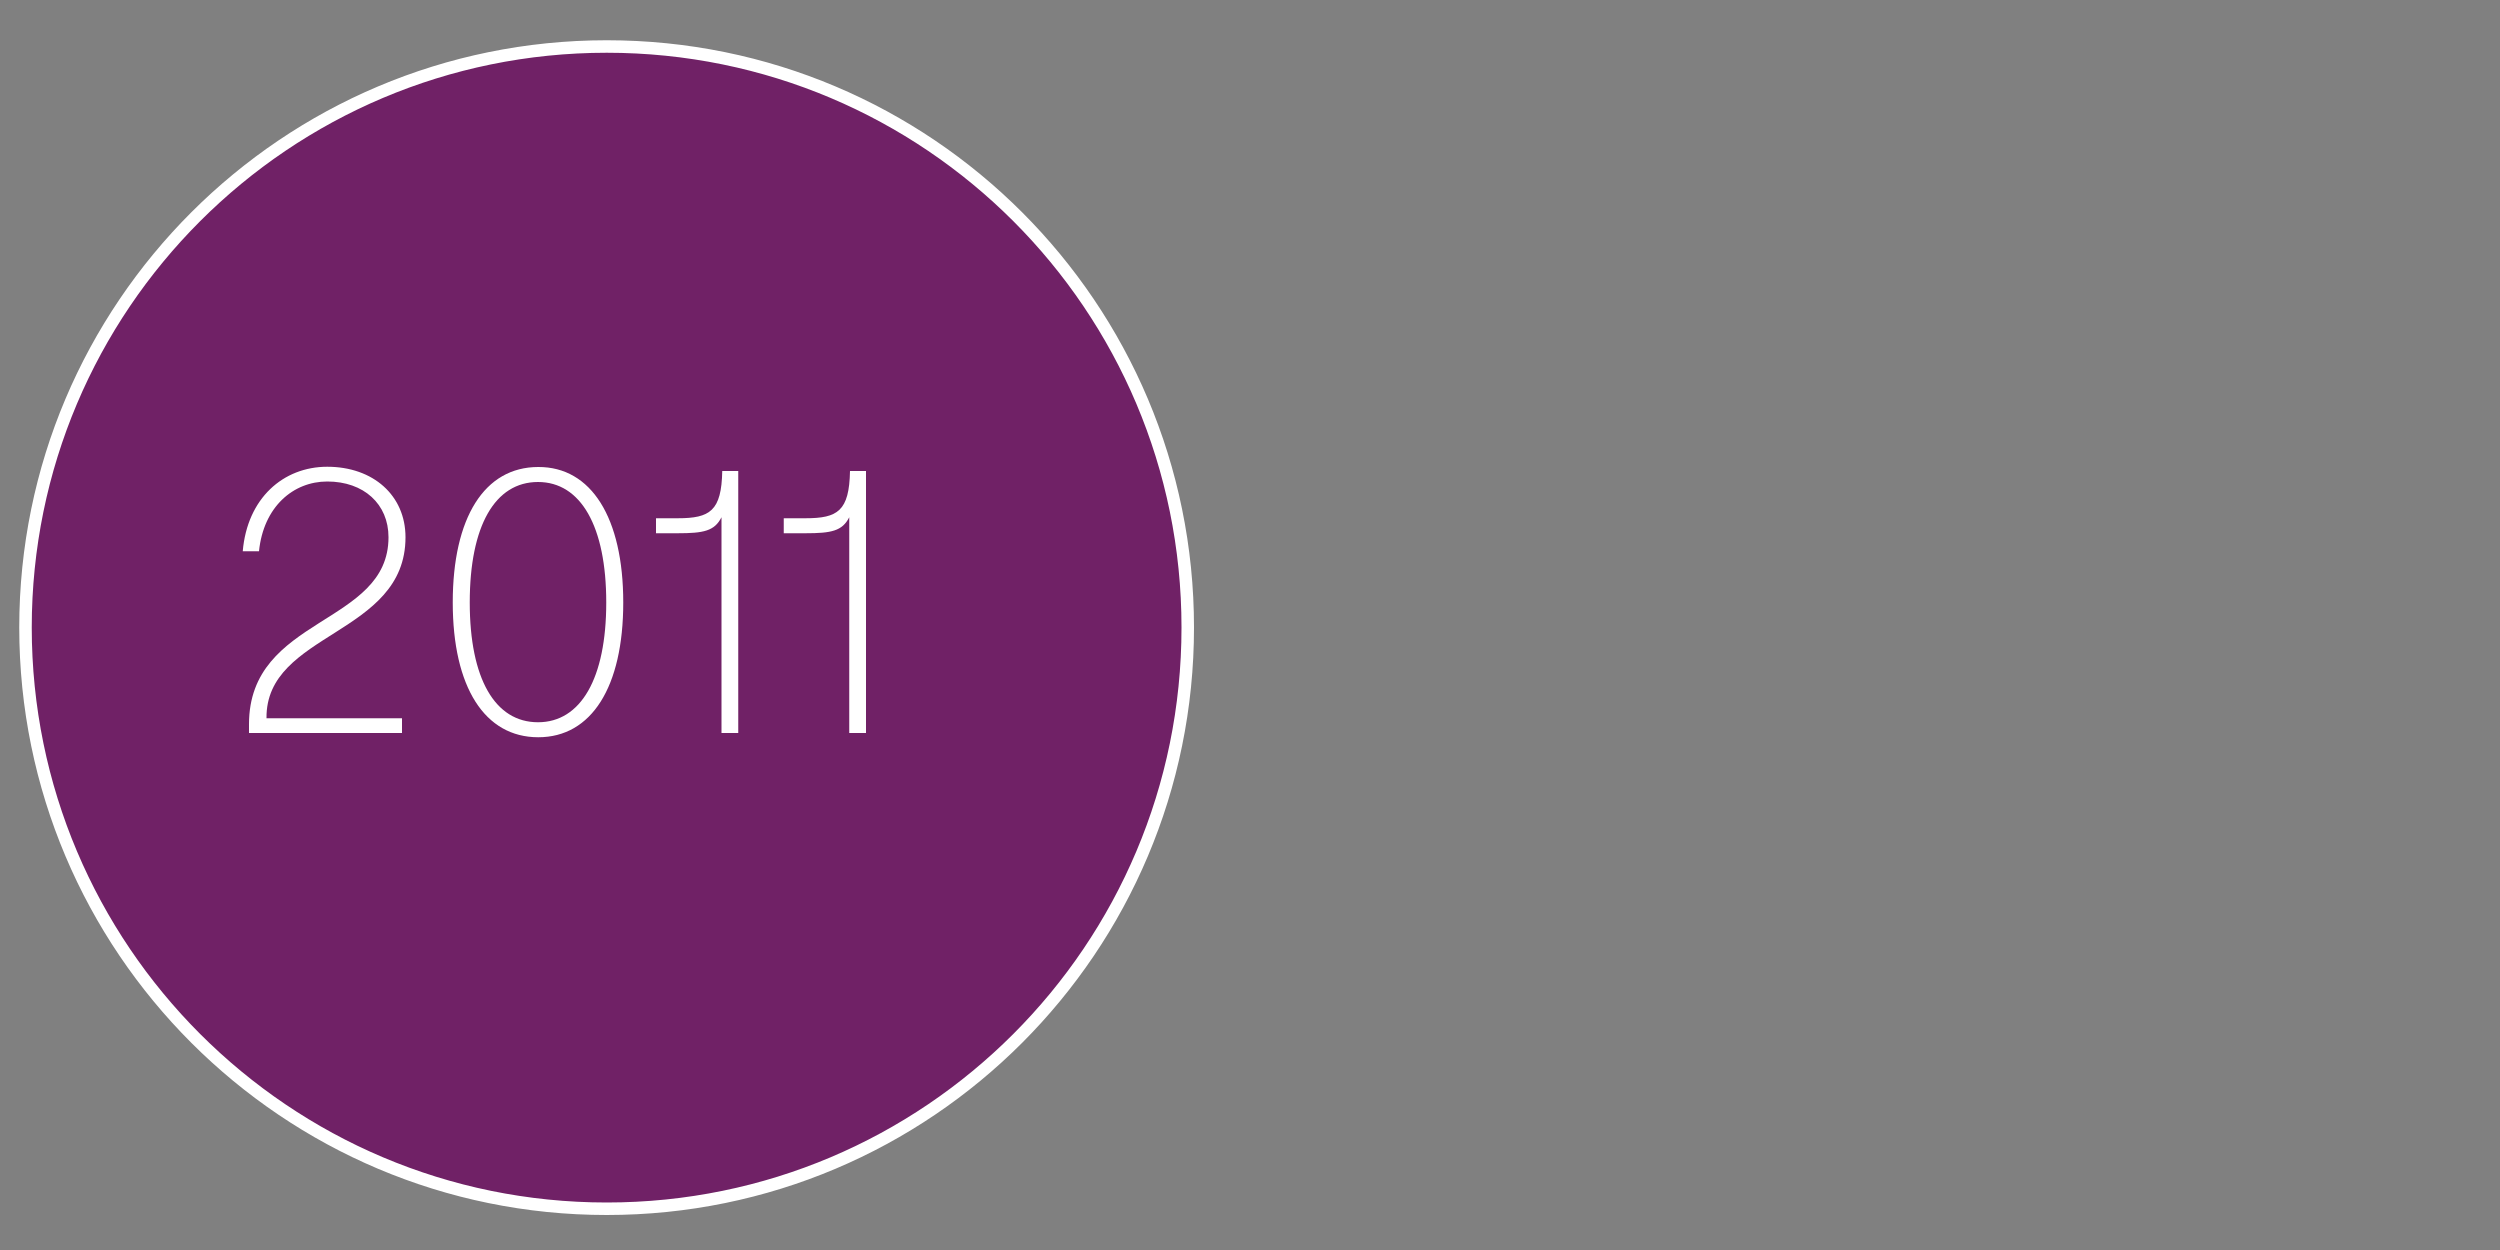 <?xml version="1.0" encoding="utf-8"?>
<!-- Generator: Adobe Illustrator 28.2.0, SVG Export Plug-In . SVG Version: 6.00 Build 0)  -->
<svg version="1.1" id="Layer_1" xmlns="http://www.w3.org/2000/svg" xmlns:xlink="http://www.w3.org/1999/xlink" x="0px" y="0px"
	 viewBox="0 0 100 50" style="enable-background:new 0 0 100 50;" xml:space="preserve">
<rect x="0" y="0" width="100" height="50" fill="#808080" stroke="none"/>
<style type="text/css">
	.st0{fill:#702166;}
	.st1{fill:none;stroke:#FFFFFF;stroke-width:0.5;}
	.st2{fill:#FFFFFF;}
</style>
<g>
	<path class="st0" d="M24.27,48.35c12.84,0,23.24-10.41,23.24-23.25S37.11,1.86,24.27,1.86S1.02,12.27,1.02,25.1
		S11.43,48.35,24.27,48.35"/>
	<path class="st1" d="M24.27,48.35c12.84,0,23.24-10.41,23.24-23.25S37.11,1.86,24.27,1.86S1.02,12.27,1.02,25.1
		S11.43,48.35,24.27,48.35z"/>
</g>
<g>
	<path class="st2" d="M16.22,21.49c0,3.94-5.6,3.78-5.56,7.24h5.42v0.59H9.96v-0.35c0-4.34,5.58-3.94,5.58-7.48
		c0-1.33-0.99-2.23-2.45-2.23c-1.36,0-2.55,1.01-2.73,2.79H9.71c0.18-2.12,1.62-3.38,3.38-3.38C14.93,18.67,16.22,19.82,16.22,21.49
		z"/>
	<path class="st2" d="M24.93,24.1c0,3.38-1.27,5.39-3.4,5.39c-2.14,0-3.42-2-3.42-5.39c0-3.4,1.27-5.42,3.42-5.42
		C23.65,18.67,24.93,20.71,24.93,24.1z M21.52,28.89c1.71,0,2.73-1.75,2.73-4.79c0-3.05-1.02-4.82-2.73-4.82
		c-1.72,0-2.73,1.75-2.73,4.82C18.79,27.15,19.8,28.89,21.52,28.89z"/>
	<path class="st2" d="M29.53,18.84v10.48h-0.67v-8.63c-0.28,0.55-0.71,0.64-1.75,0.64h-0.87v-0.6h0.87c1.29,0,1.75-0.29,1.78-1.89
		H29.53z"/>
	<path class="st2" d="M34.64,18.84v10.48h-0.67v-8.63c-0.28,0.55-0.71,0.64-1.75,0.64h-0.87v-0.6h0.87c1.29,0,1.75-0.29,1.78-1.89
		H34.64z"/>
</g>
</svg>
